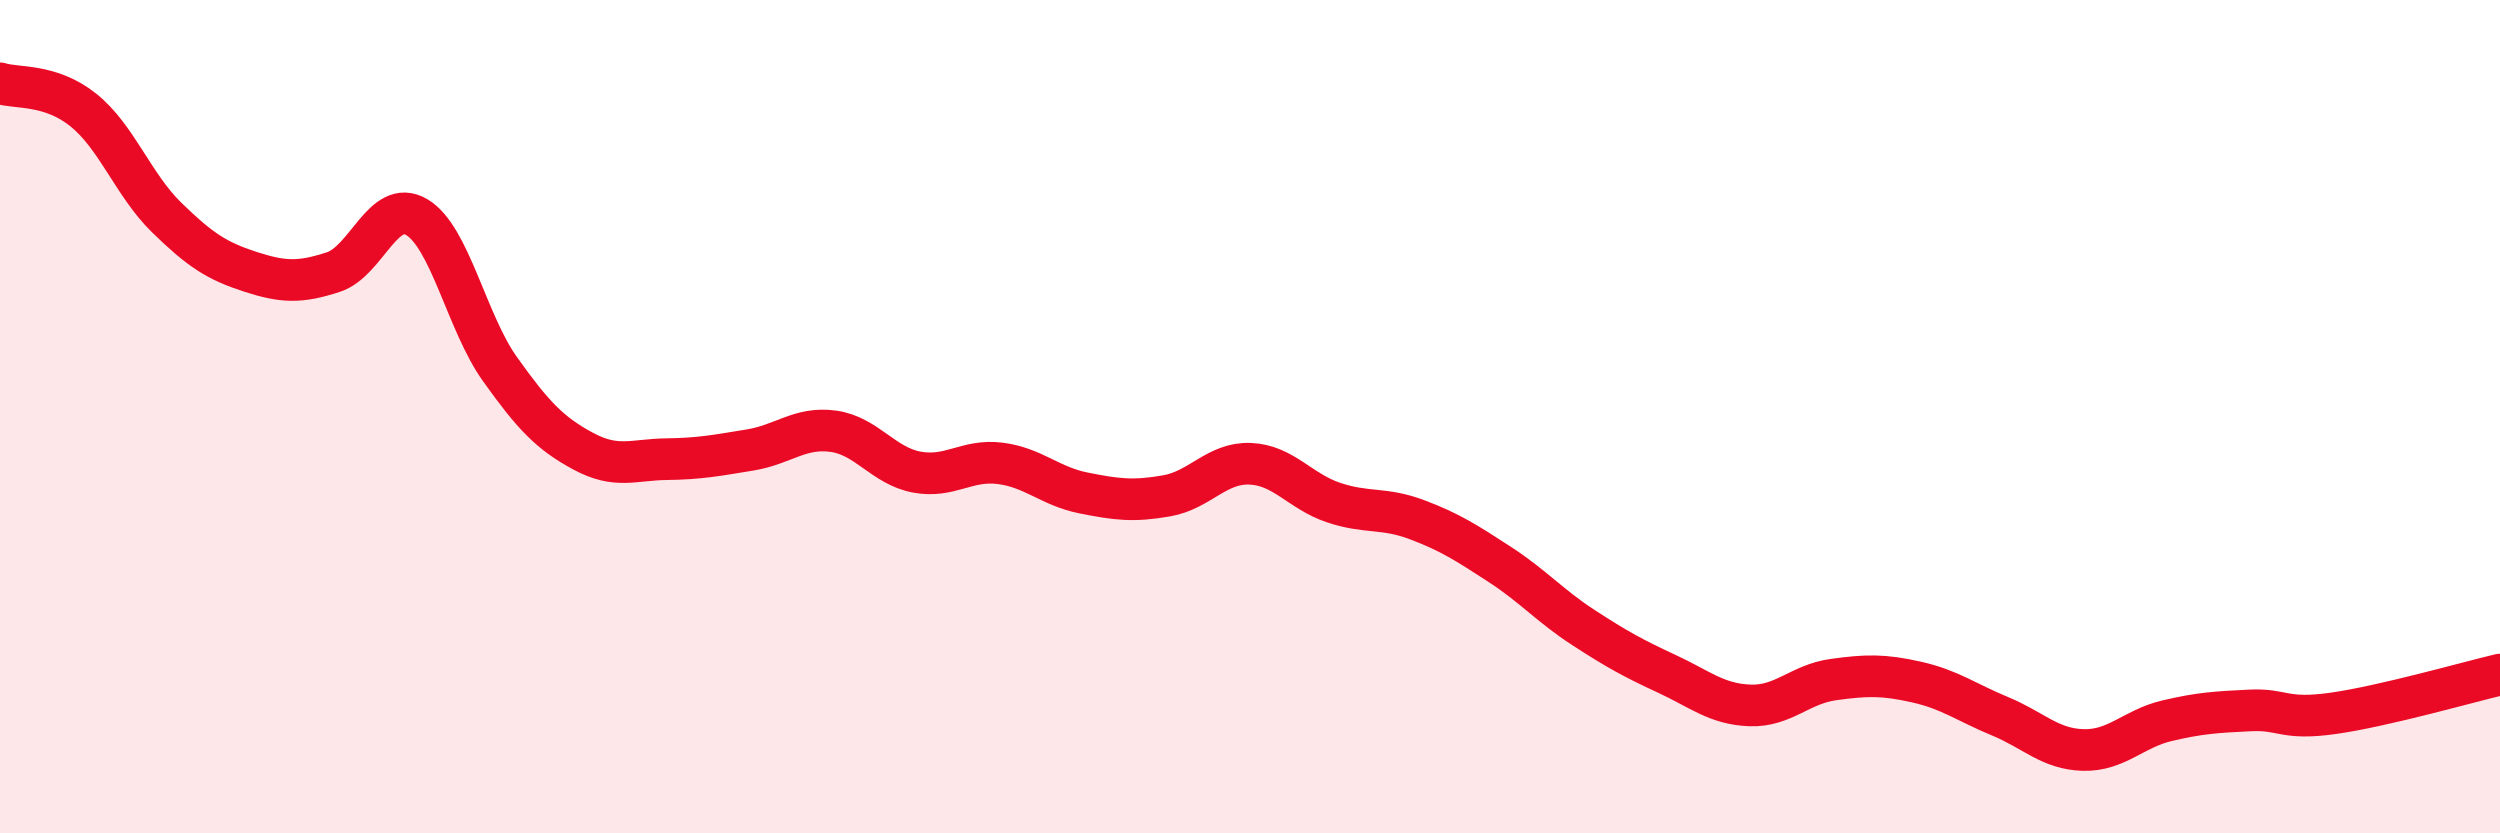 
    <svg width="60" height="20" viewBox="0 0 60 20" xmlns="http://www.w3.org/2000/svg">
      <path
        d="M 0,2 C 0.4,2.13 1.2,2 2,2.64 C 2.8,3.28 3.2,4.44 4,5.22 C 4.8,6 5.2,6.26 6,6.52 C 6.8,6.78 7.2,6.79 8,6.53 C 8.8,6.27 9.2,4.74 10,5.21 C 10.8,5.68 11.2,7.74 12,8.86 C 12.8,9.98 13.2,10.4 14,10.83 C 14.8,11.26 15.2,11.03 16,11.02 C 16.8,11.01 17.2,10.93 18,10.8 C 18.8,10.67 19.2,10.24 20,10.35 C 20.8,10.46 21.2,11.18 22,11.33 C 22.8,11.48 23.2,11.02 24,11.12 C 24.8,11.22 25.2,11.67 26,11.83 C 26.8,11.99 27.2,12.04 28,11.9 C 28.8,11.76 29.2,11.1 30,11.13 C 30.8,11.16 31.2,11.79 32,12.06 C 32.8,12.33 33.2,12.17 34,12.47 C 34.8,12.77 35.2,13.03 36,13.55 C 36.8,14.07 37.2,14.54 38,15.06 C 38.8,15.58 39.2,15.8 40,16.17 C 40.8,16.54 41.2,16.9 42,16.93 C 42.8,16.96 43.2,16.42 44,16.31 C 44.8,16.2 45.2,16.19 46,16.37 C 46.8,16.55 47.2,16.86 48,17.19 C 48.8,17.52 49.2,17.98 50,18 C 50.8,18.02 51.2,17.49 52,17.3 C 52.8,17.11 53.2,17.09 54,17.05 C 54.8,17.01 54.8,17.29 56,17.12 C 57.2,16.95 59.2,16.38 60,16.19L60 20L0 20Z"
        fill="#EB0A25"
        opacity="0.1"
        stroke-linecap="round"
        stroke-linejoin="round"
      />
      <path
        d="M 0,2 C 0.4,2.13 1.2,2 2,2.64 C 2.8,3.28 3.2,4.44 4,5.22 C 4.8,6 5.2,6.26 6,6.52 C 6.8,6.78 7.2,6.79 8,6.53 C 8.8,6.27 9.2,4.74 10,5.21 C 10.8,5.68 11.2,7.74 12,8.86 C 12.8,9.98 13.2,10.4 14,10.83 C 14.8,11.26 15.2,11.03 16,11.02 C 16.8,11.01 17.2,10.93 18,10.8 C 18.8,10.67 19.2,10.24 20,10.35 C 20.8,10.46 21.2,11.18 22,11.33 C 22.8,11.48 23.2,11.02 24,11.12 C 24.8,11.22 25.2,11.67 26,11.83 C 26.8,11.99 27.2,12.04 28,11.9 C 28.8,11.76 29.2,11.1 30,11.13 C 30.8,11.16 31.2,11.79 32,12.06 C 32.8,12.33 33.2,12.17 34,12.47 C 34.8,12.77 35.2,13.03 36,13.55 C 36.8,14.07 37.2,14.54 38,15.06 C 38.8,15.58 39.2,15.8 40,16.17 C 40.8,16.54 41.2,16.9 42,16.93 C 42.8,16.96 43.2,16.42 44,16.31 C 44.8,16.2 45.2,16.19 46,16.37 C 46.8,16.55 47.2,16.86 48,17.19 C 48.8,17.52 49.2,17.98 50,18 C 50.8,18.02 51.2,17.49 52,17.3 C 52.8,17.11 53.2,17.09 54,17.05 C 54.8,17.01 54.8,17.29 56,17.12 C 57.2,16.95 59.2,16.38 60,16.19"
        stroke="#EB0A25"
        stroke-width="1"
        fill="none"
        stroke-linecap="round"
        stroke-linejoin="round"
      />
    </svg>
  